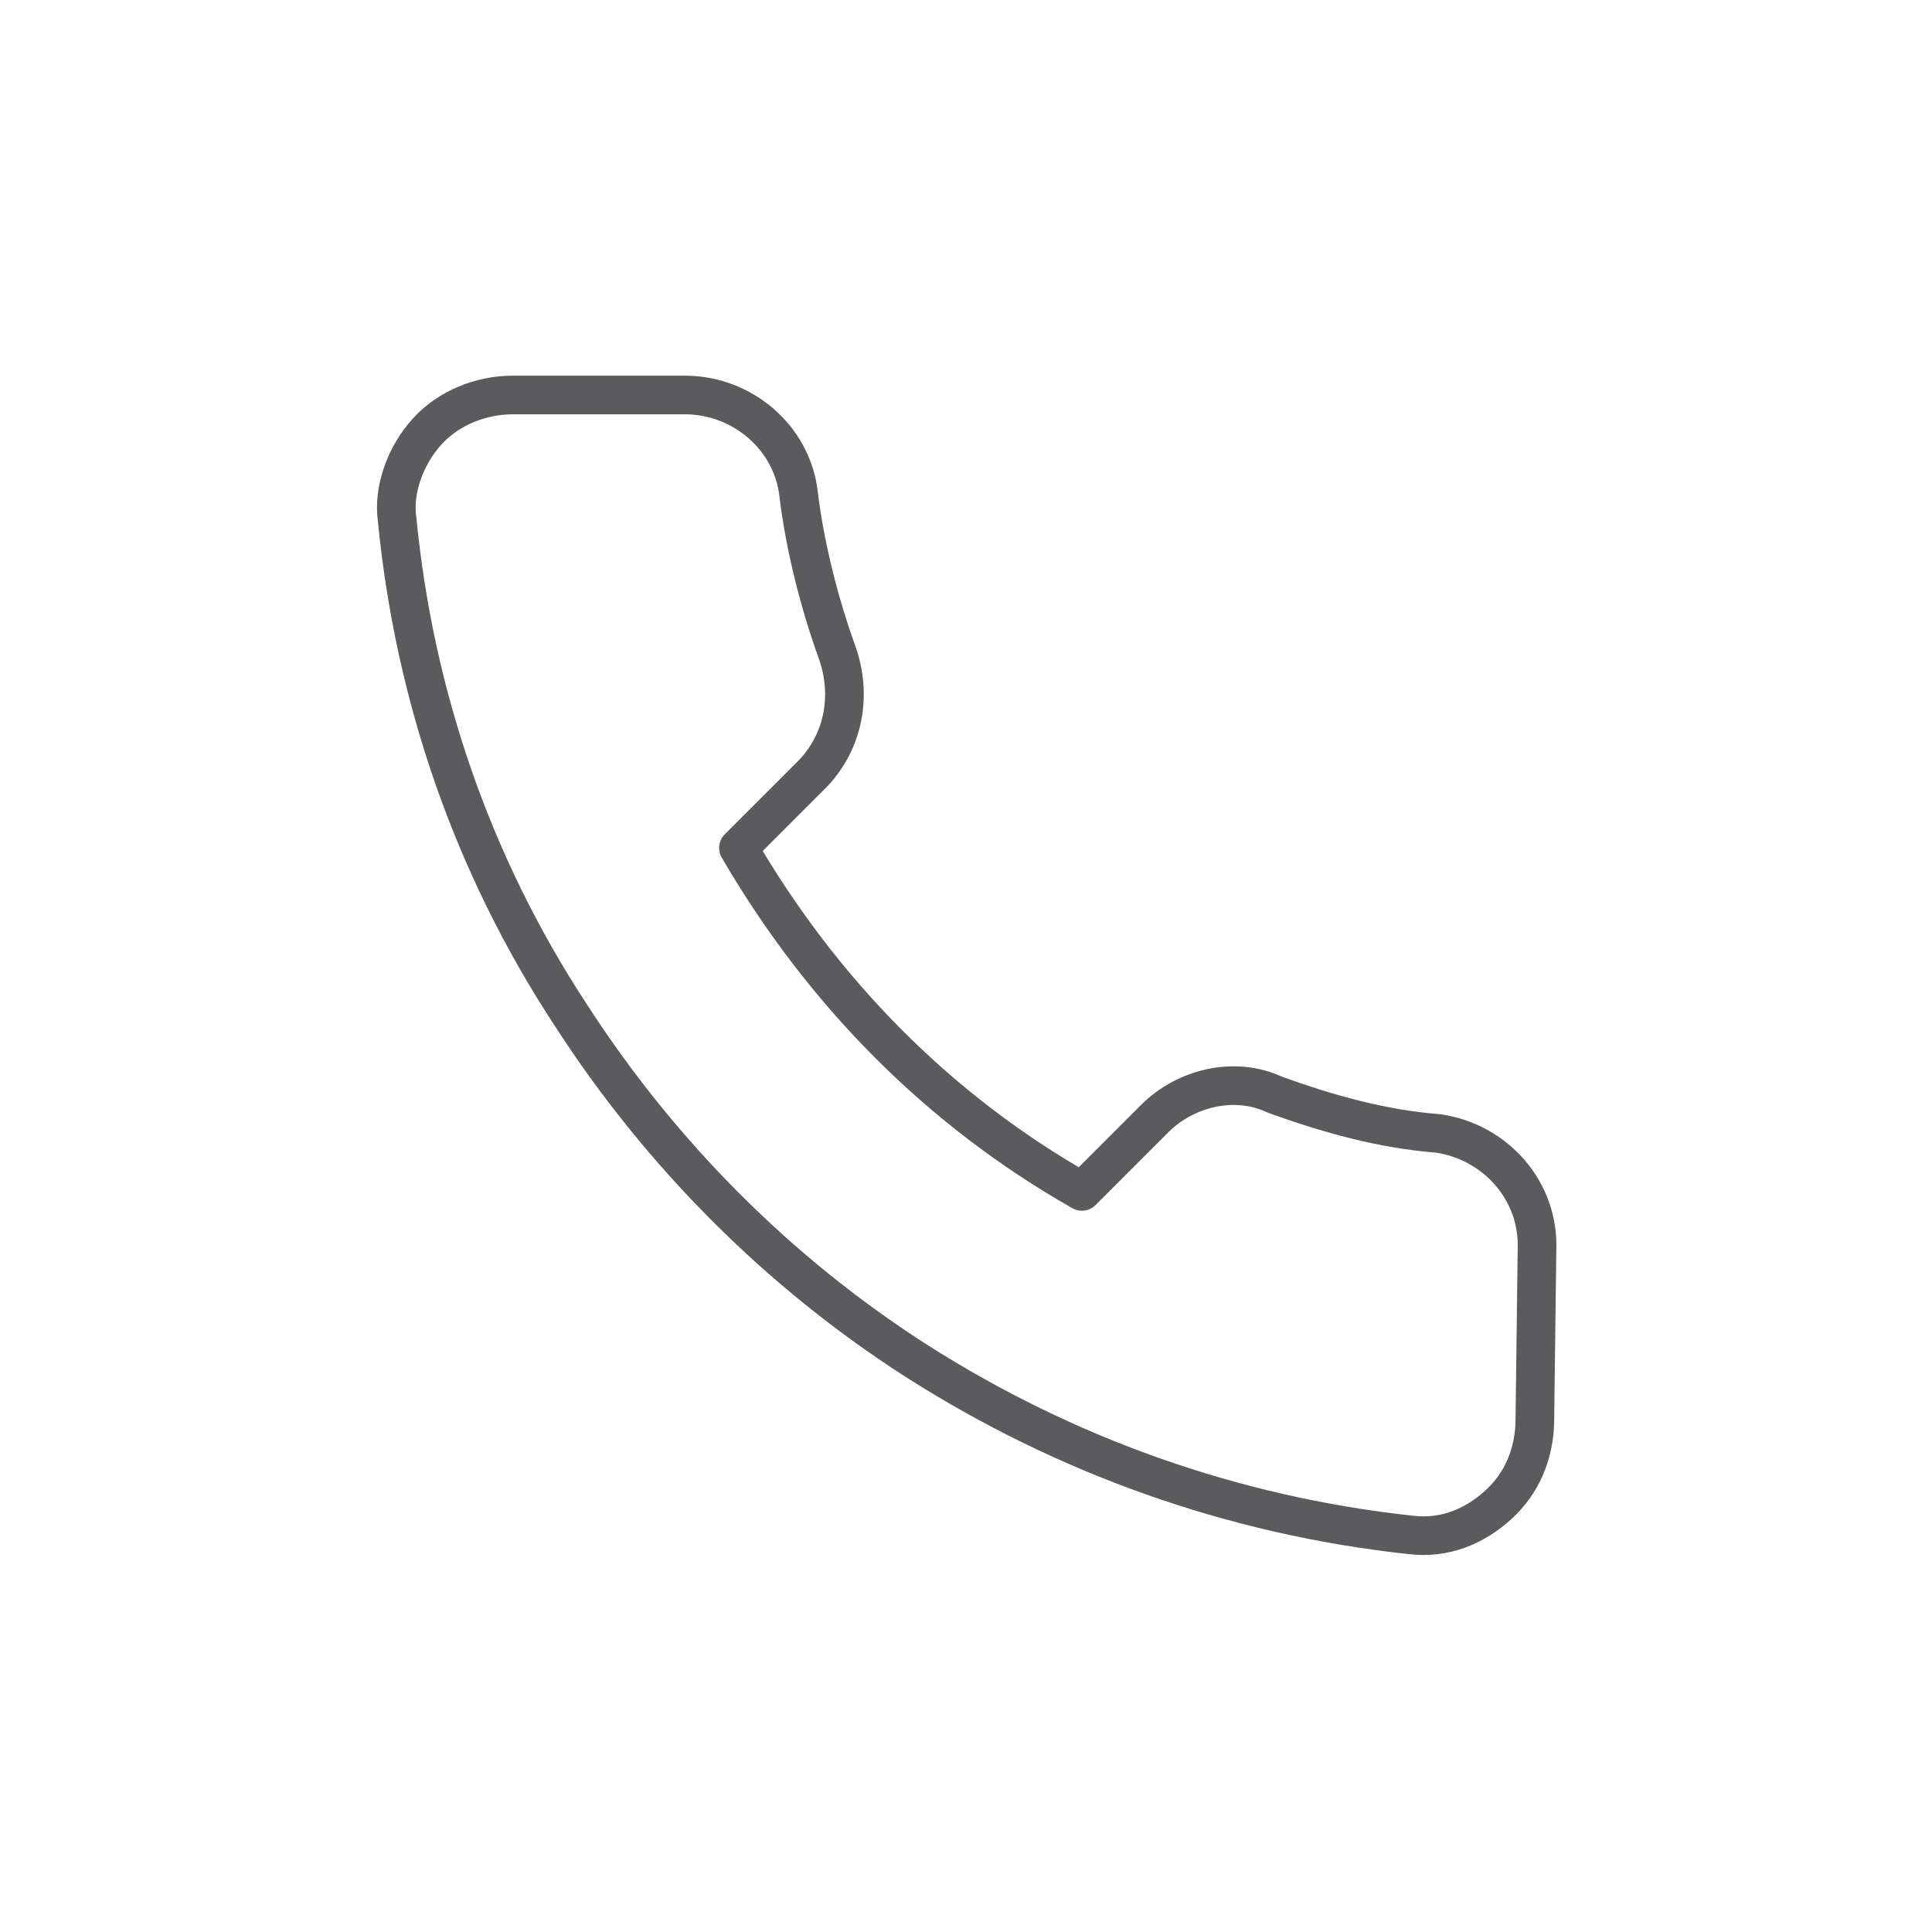 <?xml version="1.0" encoding="utf-8"?>
<!-- Generator: Adobe Illustrator 27.4.0, SVG Export Plug-In . SVG Version: 6.00 Build 0)  -->
<svg version="1.1" id="Ebene_1" xmlns="http://www.w3.org/2000/svg" xmlns:xlink="http://www.w3.org/1999/xlink" x="0px" y="0px"
	 viewBox="0 0 90 90" style="enable-background:new 0 0 90 90;" xml:space="preserve">
<style type="text/css">
	.st0{fill:none;stroke:#5B5B5D;stroke-width:1.8;stroke-linecap:round;stroke-linejoin:round;stroke-miterlimit:10;}
</style>
<g>
	<path class="st0" d="M71.5,66.1c0,1.6-0.6,3-1.7,4c-1.1,1-2.5,1.6-4.1,1.4c-8.3-0.9-16.1-3.7-23-8.1c-6.4-4.1-11.9-9.6-16.1-16.1
		c-4.6-7-7.3-14.9-8.1-23.1c-0.2-1.4,0.4-3,1.4-4.1s2.5-1.7,4-1.7h8c2.7,0,5,2,5.3,4.6c0.3,2.5,1,5.2,1.8,7.4c0.7,2,0.3,4.1-1.1,5.6
		l-3.5,3.5c3.9,6.7,9.3,12.2,16,16l3.4-3.4c1.4-1.4,3.7-2,5.6-1.1c2.5,0.9,5,1.6,7.6,1.8c2.7,0.4,4.7,2.7,4.6,5.4L71.5,66.1z"/>
</g>
</svg>

